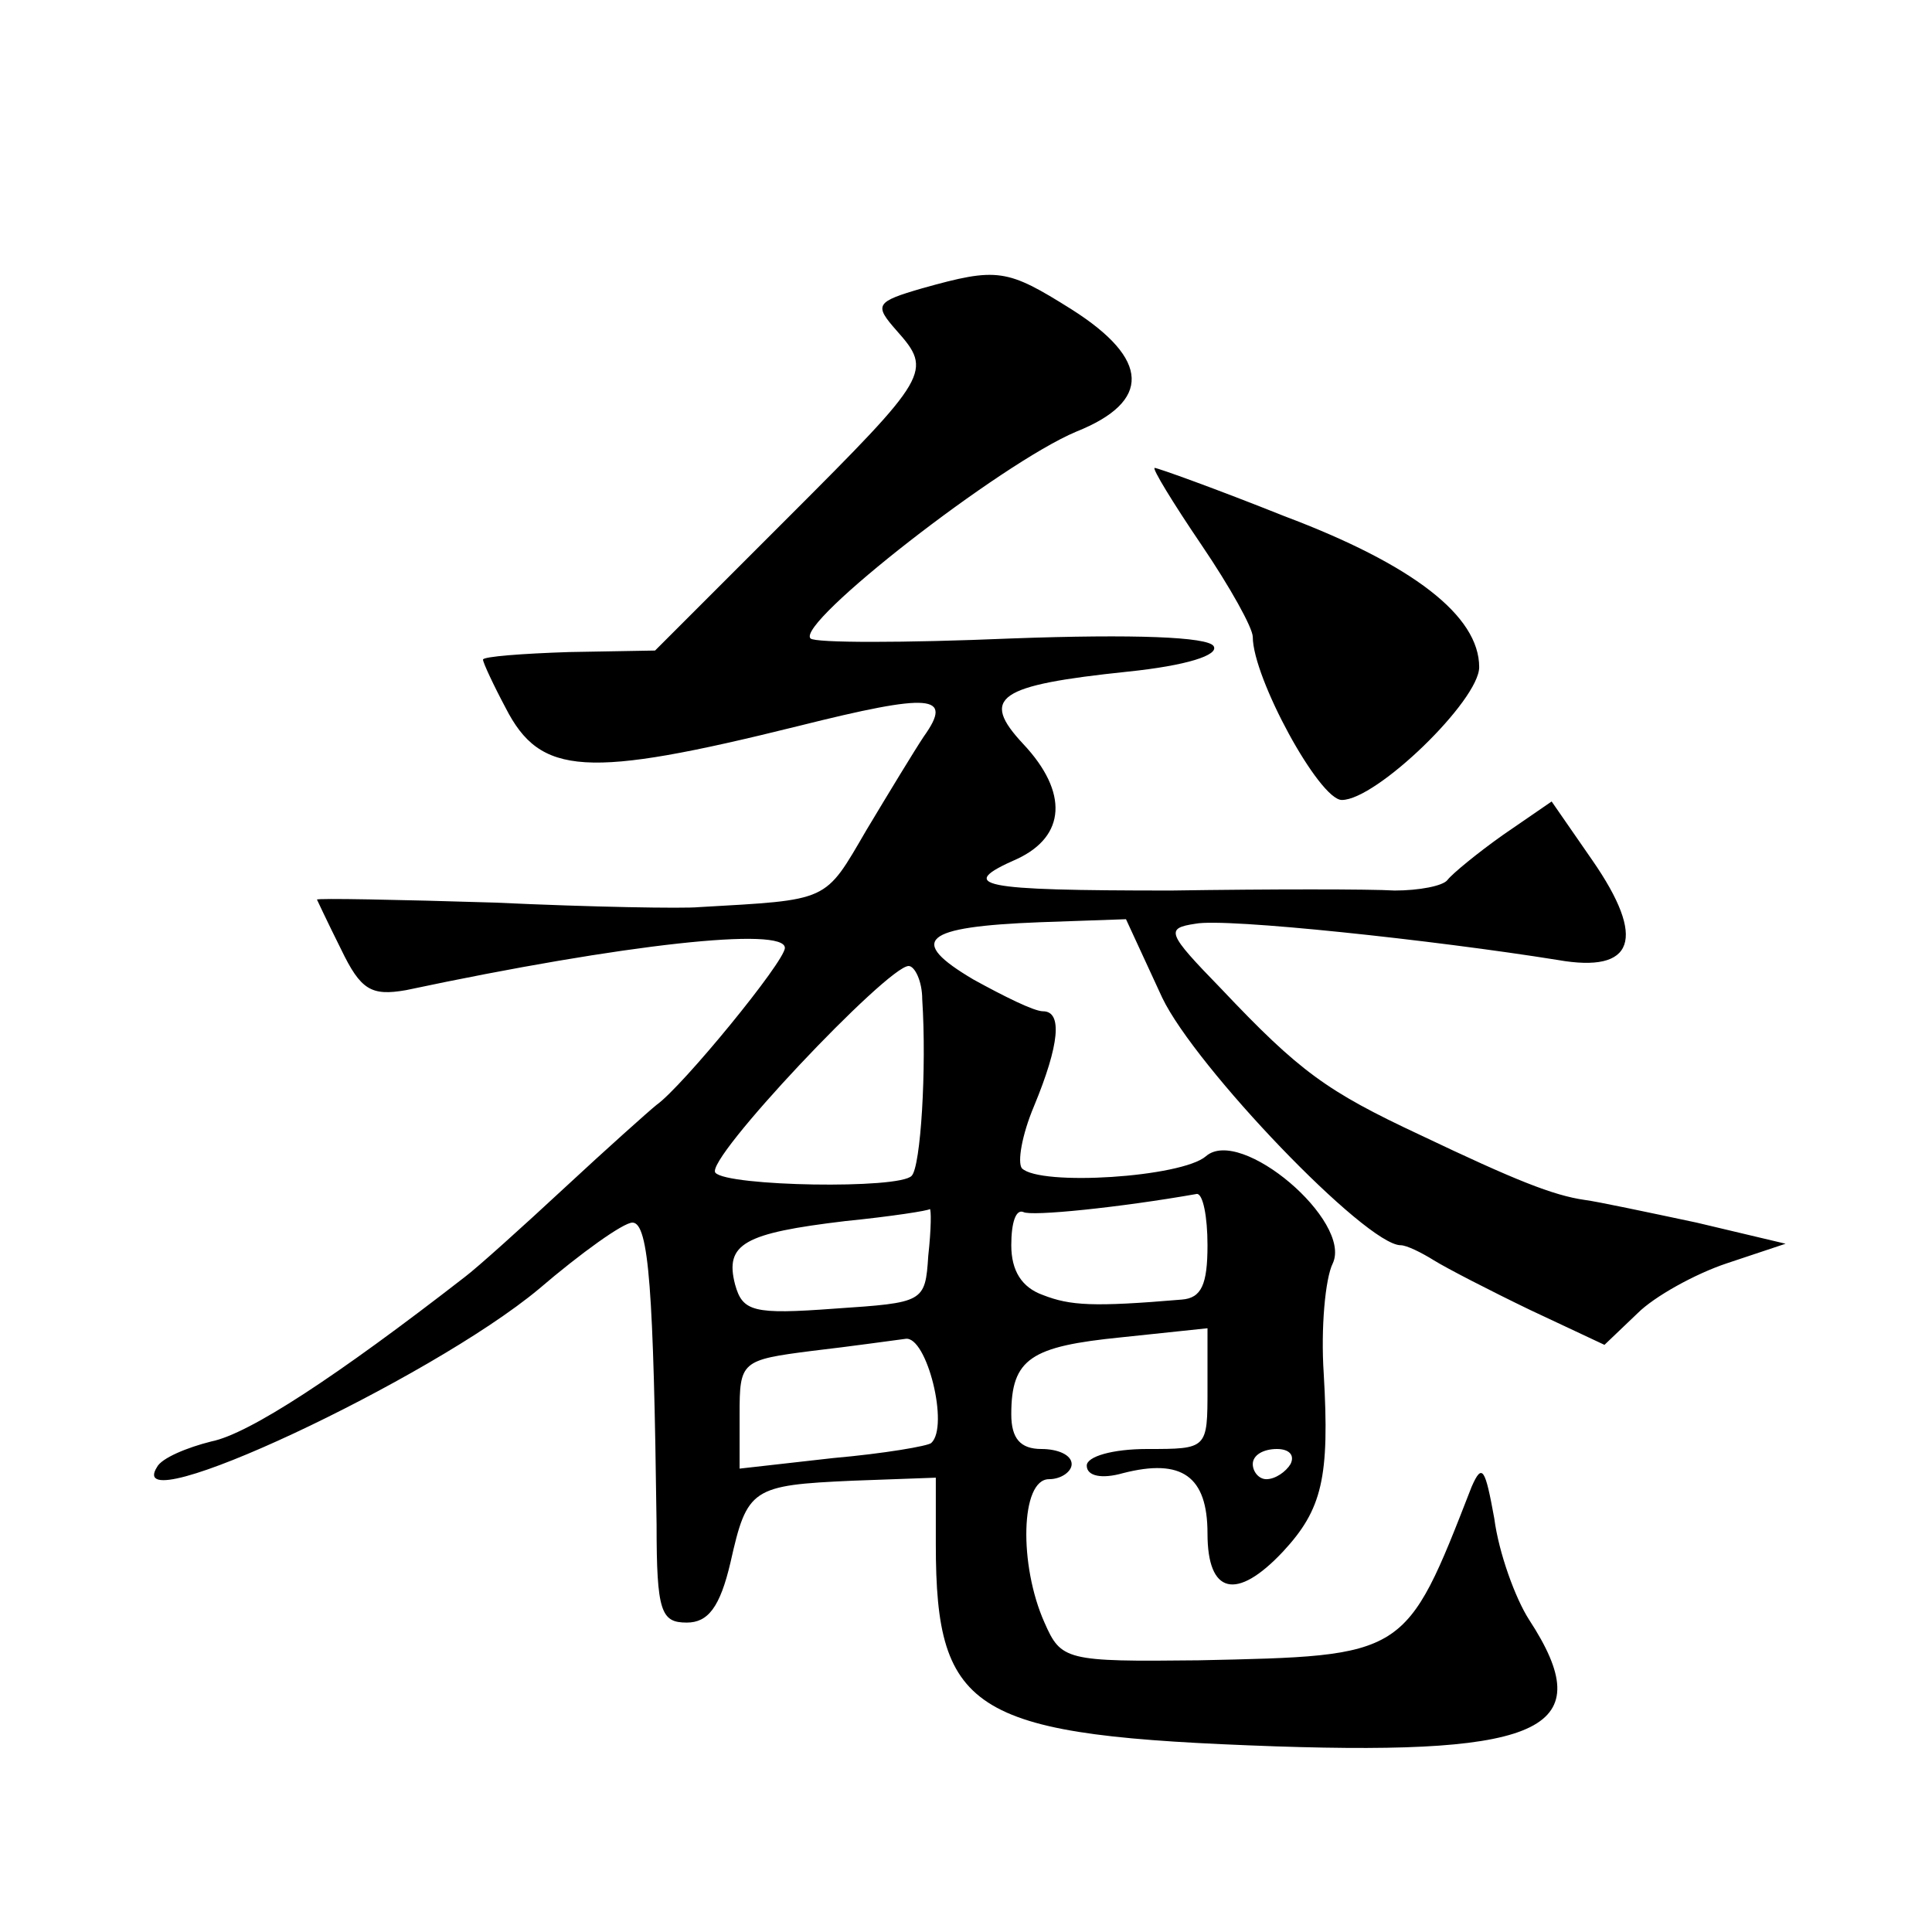 <?xml version="1.0" standalone="no"?>
<!DOCTYPE svg PUBLIC "-//W3C//DTD SVG 20010904//EN"
 "http://www.w3.org/TR/2001/REC-SVG-20010904/DTD/svg10.dtd">
<svg version="1.0" xmlns="http://www.w3.org/2000/svg"
 width="128pt" height="128pt" viewBox="0 0 128 128"
 preserveAspectRatio="xMidYMid meet">
<g transform="translate(0,128) scale(0.1,-0.1)"
fill="#0" stroke="none">
<path d="M611 1089 c-31 -9 -32 -11 -17 -28 24 -27 22 -30 -72 -124 l-88 -88 -57
-1 c-31 -1 -57 -3 -57 -5 0 -2 7 -17 15 -32 23 -45 53 -47 194 -12 88 22 103 21
83 -7 -6 -9 -23 -37 -38 -62 -28 -48 -24 -46 -111 -51 -10 -1 -71 0 -135 3 -65
2 -118 3 -118 2 0 0 7 -15 16 -33 13 -27 20 -31 43 -27 146 31 251 42 251 28 0
-9 -68 -92 -85 -104 -5 -4 -33 -29 -61 -55 -28 -26 -58 -53 -66 -59 -85 -66 -143
-104 -168 -109 -16 -4 -33 -11 -36 -17 -24 -38 181 58 253 118 28 24 56 44 62 44
11 0 14 -46 16 -200 0 -58 3 -65 20 -65 14 0 22 10 29 40 11 49 14 51 81 54 l55
2 0 -44 c0 -113 25 -127 225 -134 179 -6 215 12 168 84 -9 14 -20 44 -23 67 -6
33 -8 37 -15 21 -44 -113 -43 -112 -181 -115 -88 -1 -91 0 -102 25 -17 38 -16 95
3 95 8 0 15 5 15 10 0 6 -9 10 -20 10 -14 0 -20 7 -20 23 0 37 13 45 73 51 l57
6 0 -40 c0 -40 0 -40 -40 -40 -23 0 -40 -5 -40 -11 0 -7 10 -9 24 -5 39 10 56 -2
56 -40 0 -40 19 -45 50 -12 26 28 31 49 27 118 -2 30 1 63 6 73 13 28 -61 91 -84
71 -16 -14 -110 -20 -122 -8 -3 4 0 22 8 41 17 41 19 63 6 63 -6 0 -26 10 -46 21
-44 26 -34 35 44 38 l57 2 24 -52 c22 -46 135 -164 158 -164 4 0 14 -5 22 -10 8
-5 37 -20 64 -33 l49 -23 22 21 c11 11 38 26 59 33 l39 13 -59 14 c-33 7 -66 14
-74 15 -21 3 -46 13 -109 43 -62 29 -80 42 -132 97 -36 37 -37 40 -17 43 20 4 159
-11 240 -24 51 -9 59 14 23 66 l-27 39 -32 -22 c-17 -12 -34 -26 -37 -30 -3 -4
-19 -7 -35 -7 -16 1 -83 1 -148 0 -128 0 -143 3 -102 21 32 15 34 44 4 76 -29 31
-17 39 69 48 39 4 61 11 57 17 -4 6 -52 8 -134 5 -71 -3 -130 -3 -133 0 -10 10
126 116 176 137 50 20 49 48 -3 81 -43 27 -49 28 -99 14z m0 -471 c3 -46 -1 -111
-7 -117 -8 -9 -122 -7 -130 2 -8 8 114 137 128 137 4 0 9 -10 9 -22z m189 -163
c0 -26 -4 -35 -17 -36 -59 -5 -74 -4 -92 3 -14 5 -21 16 -21 33 0 15 3 24 8 22
5 -3 64 3 115 12 4 0 7 -15 7 -34z m-185 -7 c-2 -31 -3 -31 -62 -35 -54 -4 -61
-2 -66 16 -7 27 6 34 73 42 30 3 56 7 56 8 1 0 1 -13 -1 -31z m2 -124 c-2 -2 -31
-7 -65 -10 l-62 -7 0 36 c0 35 1 36 48 42 26 3 54 7 62 8 14 2 29 -58 17 -69z m238
-14 c-3 -5 -10 -10 -16 -10 -5 0 -9 5 -9 10 0 6 7 10 16 10 8 0 12 -4 9 -10z M796
919 c19 -28 34 -55 34 -61 0 -27 44 -108 59 -108 23 0 91 66 91 88 0 34 -44 68
-129 100 -45 18 -84 32 -86 32 -2 0 12 -23 31 -51z"/>
</g>
</svg>
